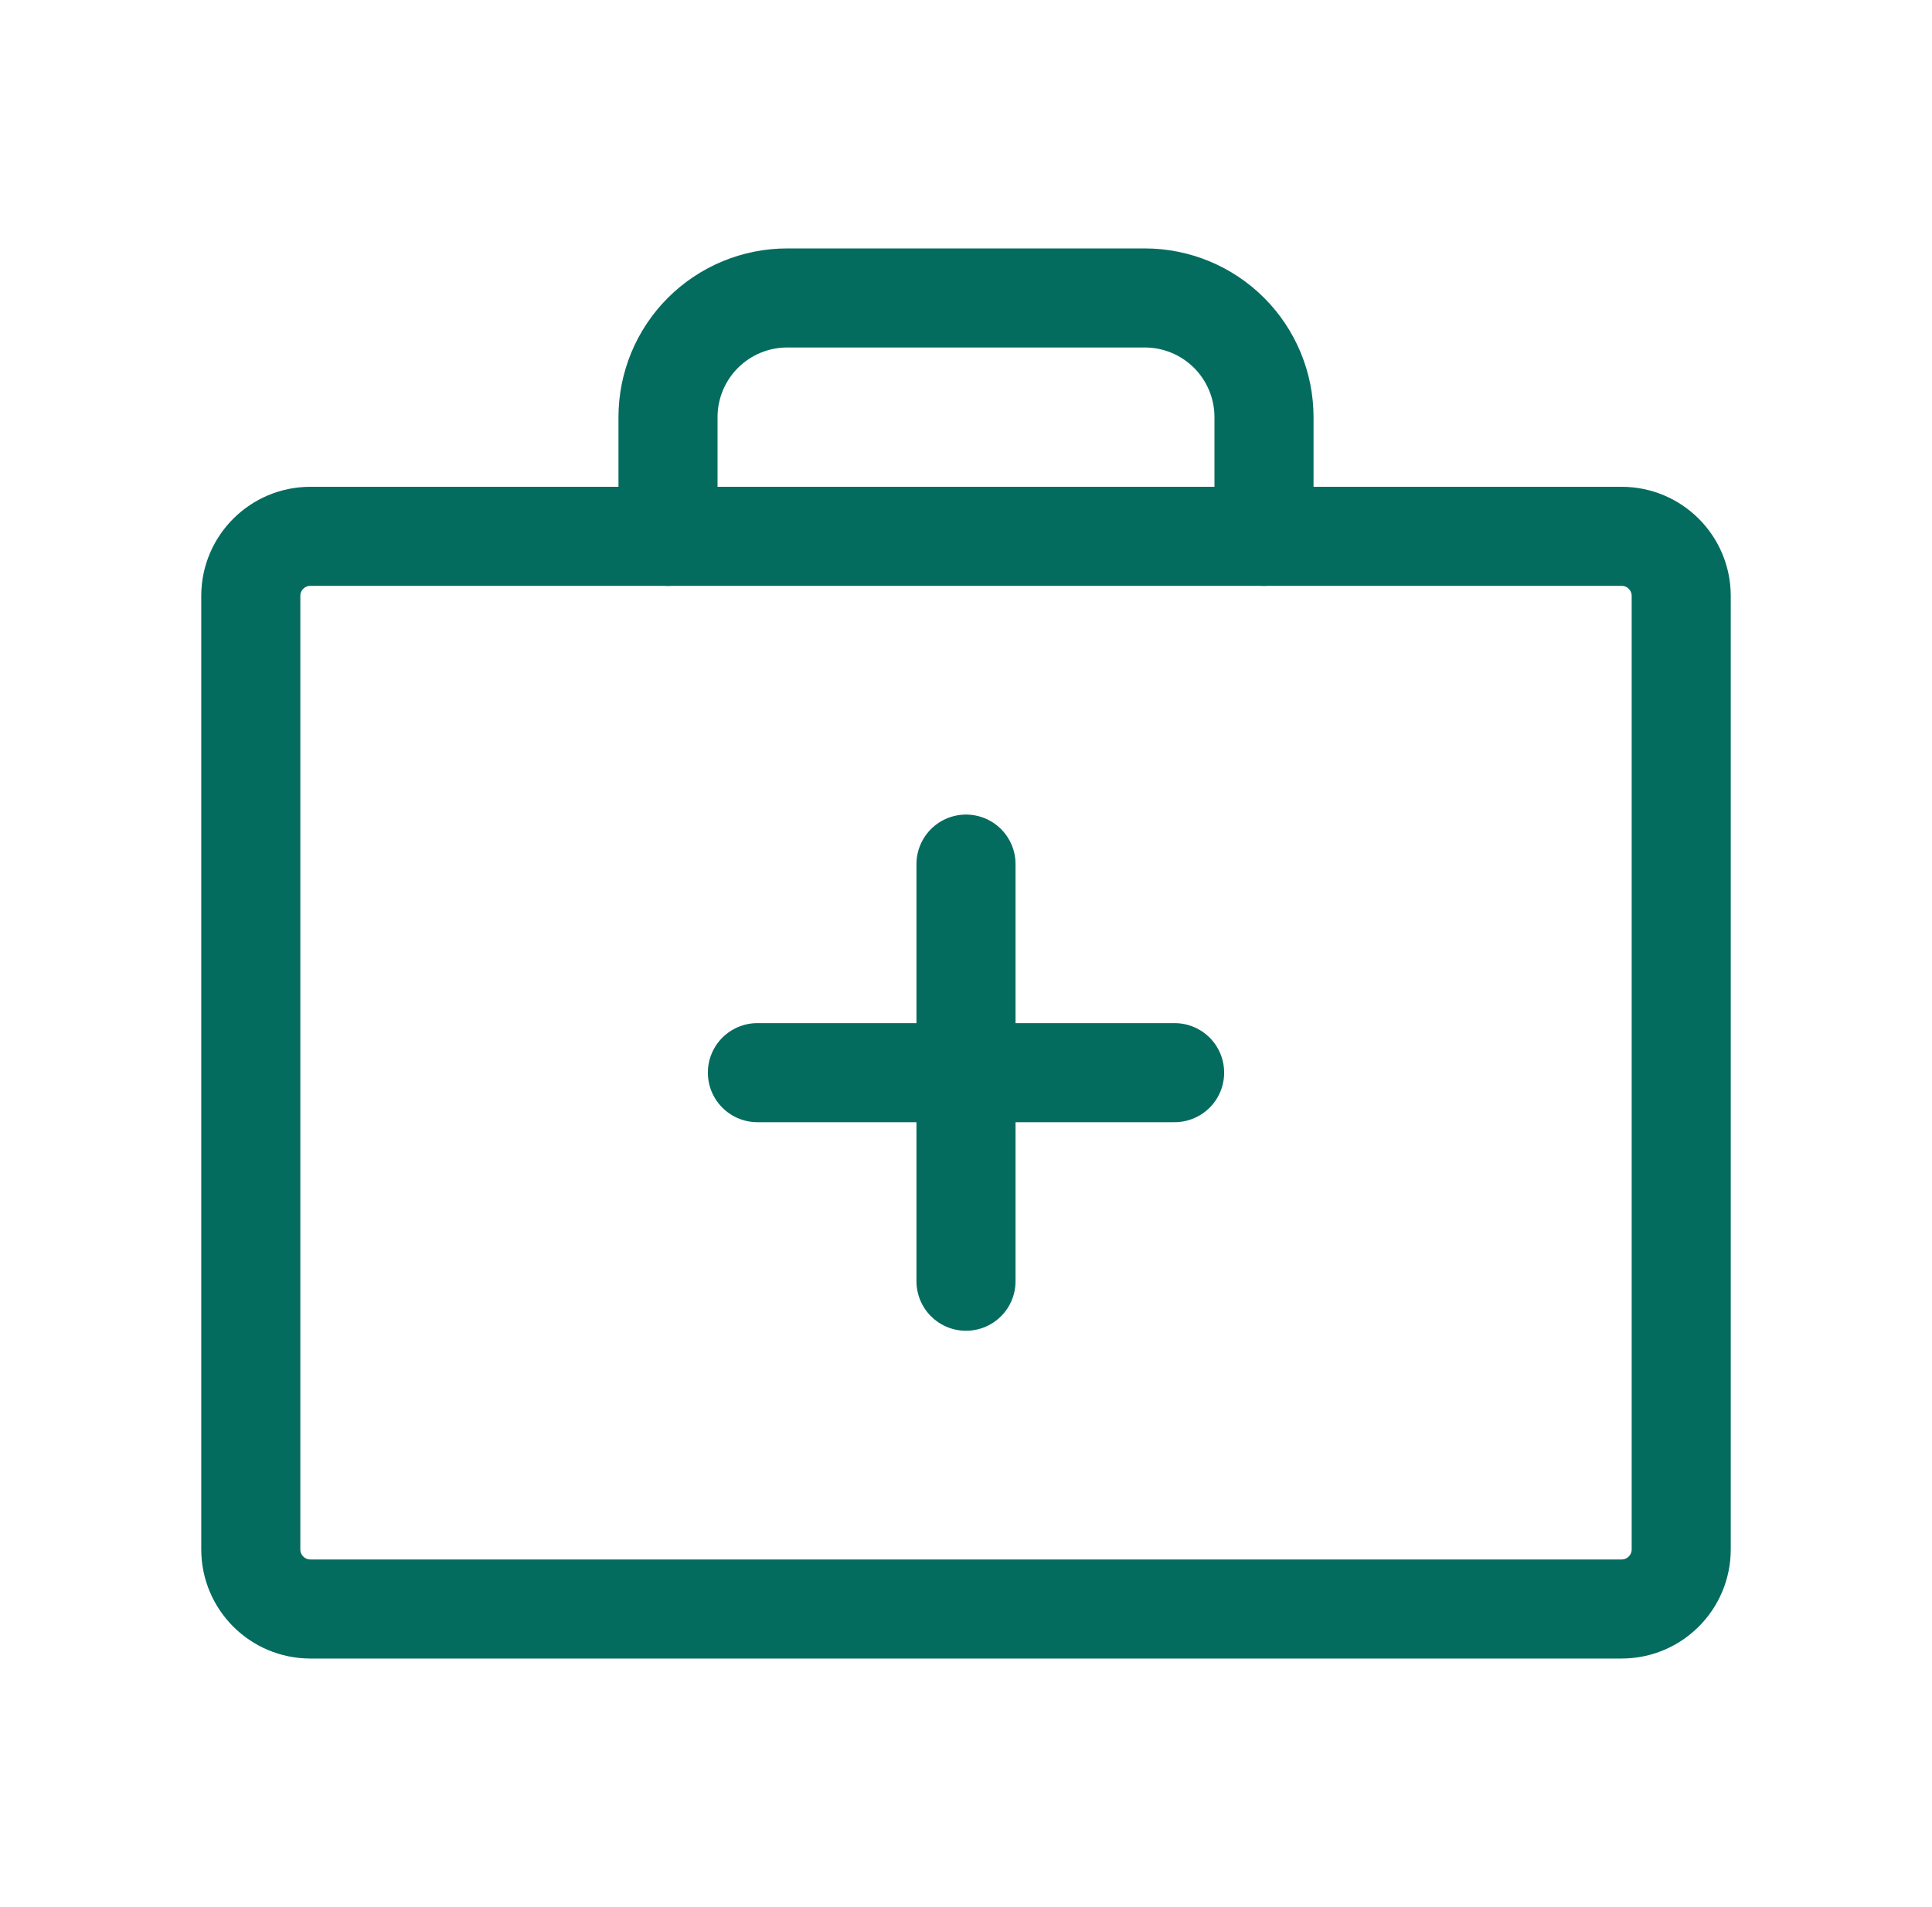 <svg xmlns="http://www.w3.org/2000/svg" width="78" height="77" viewBox="0 0 78 77" fill="none" id="svg-137992656_989"><path d="M65.469 21.656H12.531C11.202 21.656 10.125 22.734 10.125 24.062V62.562C10.125 63.891 11.202 64.969 12.531 64.969H65.469C66.798 64.969 67.875 63.891 67.875 62.562V24.062C67.875 22.734 66.798 21.656 65.469 21.656Z" stroke="#036C5F" stroke-width="4" stroke-linecap="round" stroke-linejoin="round"></path><path d="M51.031 21.656V16.844C51.031 15.567 50.524 14.343 49.622 13.441C48.719 12.538 47.495 12.031 46.219 12.031H31.781C30.505 12.031 29.281 12.538 28.378 13.441C27.476 14.343 26.969 15.567 26.969 16.844V21.656" stroke="#036C5F" stroke-width="4" stroke-linecap="round" stroke-linejoin="round"></path><path d="M39 34.891V51.734" stroke="#036C5F" stroke-width="4" stroke-linecap="round" stroke-linejoin="round"></path><path d="M47.422 43.312H30.578" stroke="#036C5F" stroke-width="4" stroke-linecap="round" stroke-linejoin="round"></path></svg>